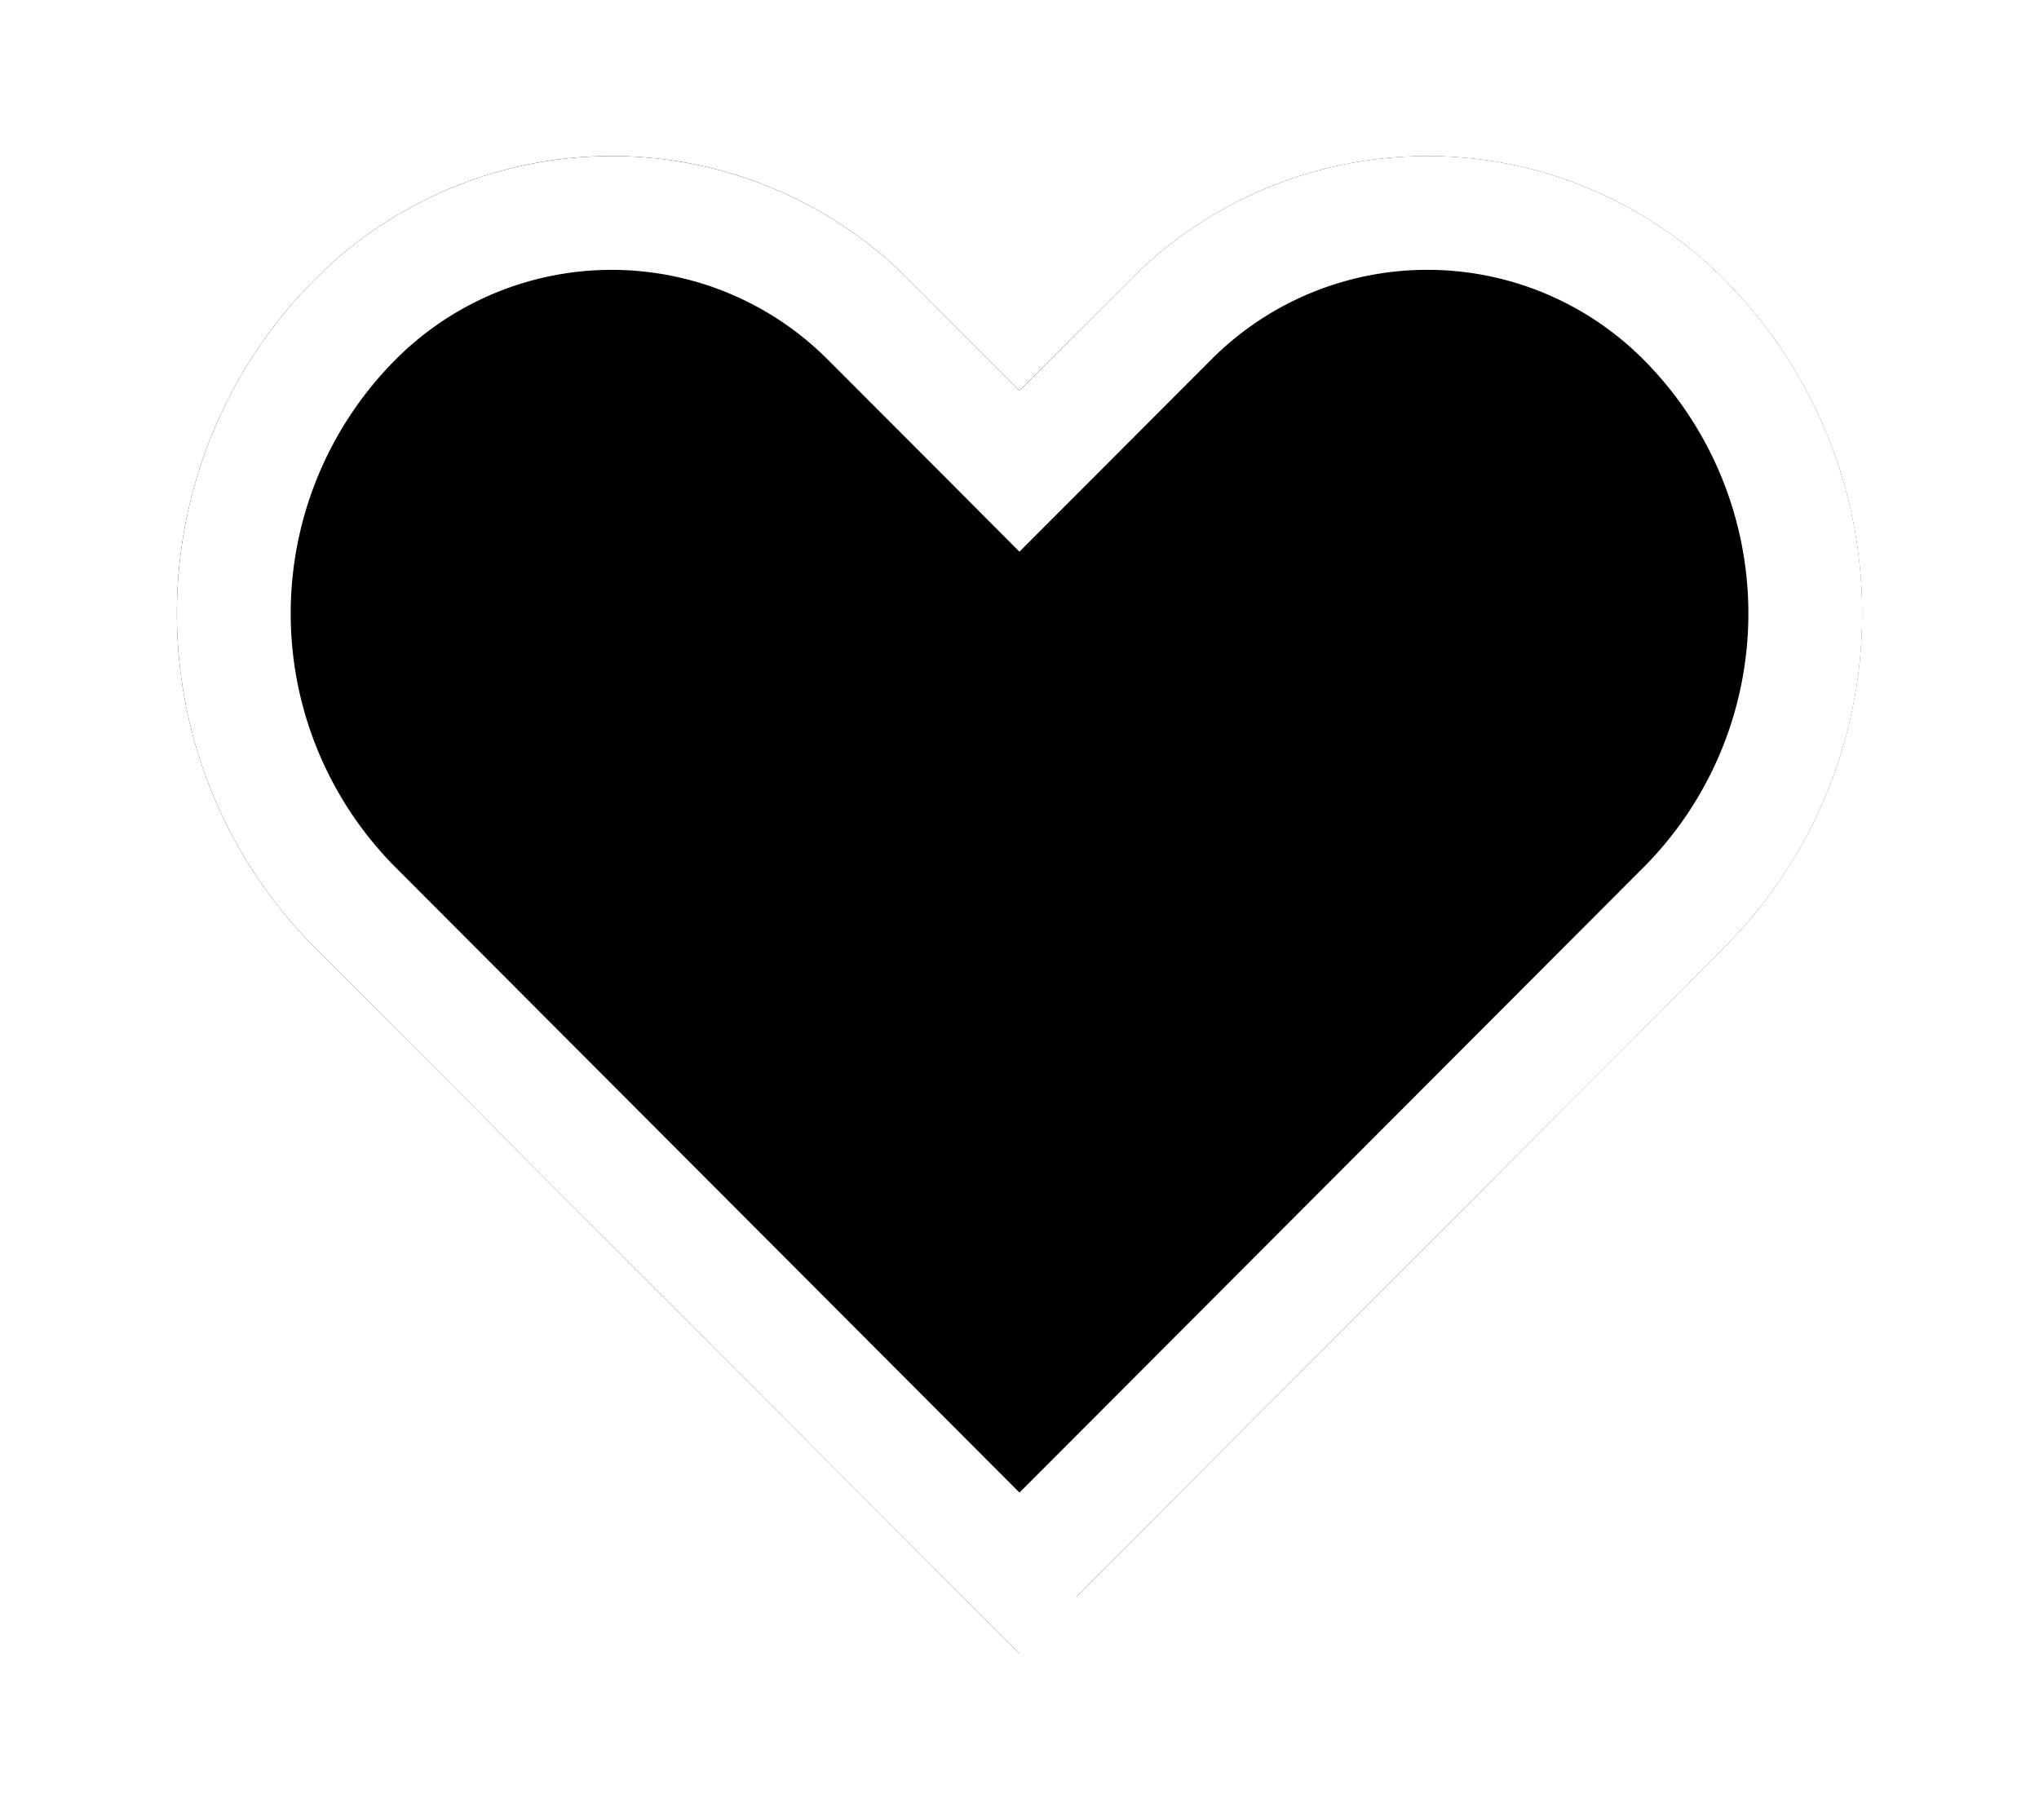 <svg width="28" height="25" xmlns="http://www.w3.org/2000/svg" xmlns:xlink="http://www.w3.org/1999/xlink"><defs><filter x="-13%" y="-14.6%" width="125.9%" height="129.2%" filterUnits="objectBoundingBox" id="a"><feOffset in="SourceAlpha" result="shadowOffsetOuter1"/><feMorphology radius="1.563" in="SourceAlpha" result="shadowInner"/><feOffset in="shadowInner" result="shadowInner"/><feComposite in="shadowOffsetOuter1" in2="shadowInner" operator="out" result="shadowOffsetOuter1"/><feGaussianBlur stdDeviation="1" in="shadowOffsetOuter1" result="shadowBlurOuter1"/><feColorMatrix values="0 0 0 0 0 0 0 0 0 0 0 0 0 0 0 0 0 0 0.7 0" in="shadowBlurOuter1"/></filter><path d="M24.673 6.834a5.751 5.751 0 00-8.145 0L15 8.364l-1.528-1.53a5.75 5.75 0 00-8.145 0 6.505 6.505 0 000 9.185L15 25.714l9.673-9.695a6.506 6.506 0 000-9.185z" id="b"/></defs><g fill="none" fill-rule="evenodd"><path d="M-1-3h30v30H-1z"/><g transform="translate(-1 -3)"><use fill="#000" filter="url(#a)" xlink:href="#b"/><path stroke="#FFF" stroke-width="1.563" d="M15 24.608l-9.12-9.141a5.724 5.724 0 010-8.081 4.97 4.97 0 017.039 0l1.528 1.53.553.555.553-.554 1.528-1.531a4.97 4.97 0 017.04 0h0a5.724 5.724 0 010 8.081L15 24.607z"/></g></g></svg>